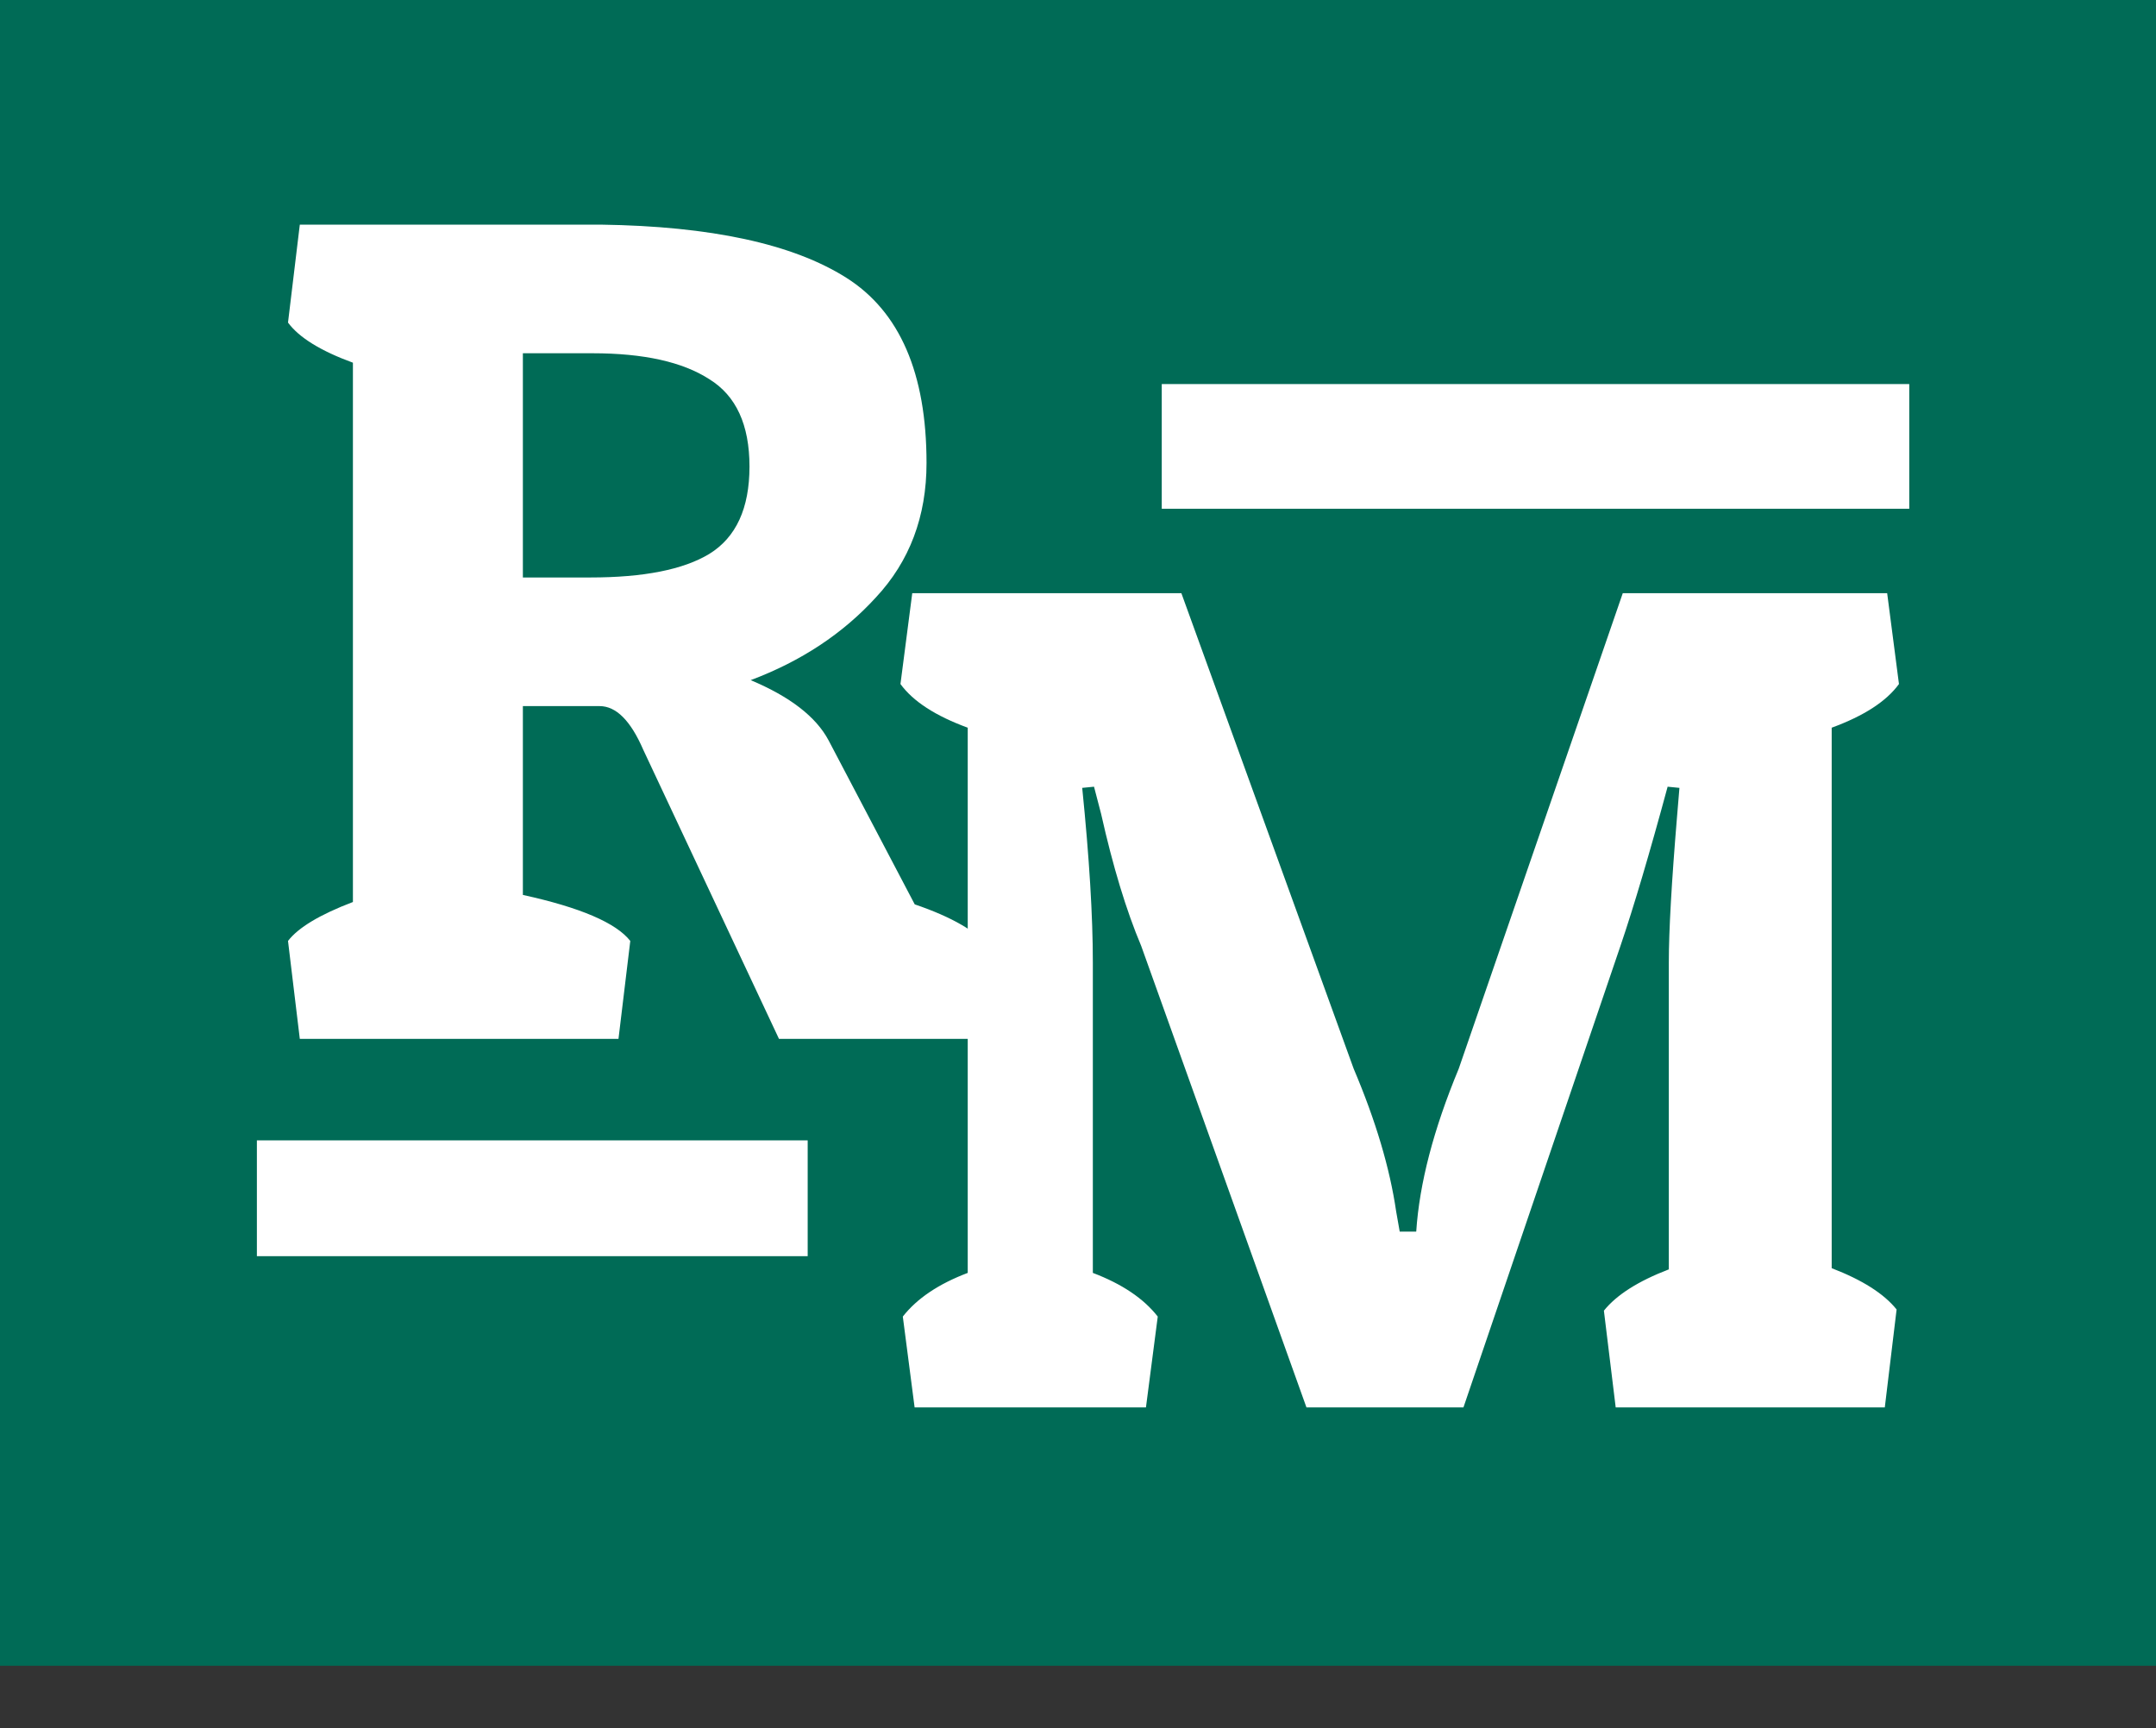 <svg width="242" height="194" viewBox="0 0 242 194" fill="none" xmlns="http://www.w3.org/2000/svg">
<rect x="0" y="0" width="242" height="194" fill="#333333" stroke="none"/>
<rect width="242" height="187" fill="#006B56"/>
<path d="M103.998 51.977C103.998 57.983 102.099 63.017 98.302 67.08C94.592 71.143 89.911 74.234 84.259 76.354C88.675 78.208 91.589 80.46 93.003 83.11L102.674 101.525C106.825 102.938 109.651 104.572 111.152 106.427L109.827 116.627H87.438L72.203 84.17C70.79 80.902 69.156 79.268 67.302 79.268H58.69V100.465C65.138 101.878 69.156 103.6 70.746 105.632L69.421 116.627H33.652L32.327 105.632C33.475 104.13 35.904 102.673 39.613 101.26V40.717C35.992 39.392 33.563 37.891 32.327 36.212L33.652 25.217H67.434C79.799 25.393 88.984 27.38 94.99 31.178C100.995 34.976 103.998 41.909 103.998 51.977ZM66.507 39.657H58.69V64.828H66.242C72.247 64.828 76.708 63.945 79.622 62.178C82.625 60.324 84.126 57.056 84.126 52.375C84.126 47.694 82.625 44.426 79.622 42.571C76.619 40.628 72.247 39.657 66.507 39.657Z" fill="white"/>
<path d="M187.316 108.055C187.316 104.522 187.625 99.047 188.243 91.628L188.508 88.448L187.183 88.316C185.152 95.823 183.385 101.785 181.884 106.201L164.264 158H146.644L128.097 106.201C126.419 102.226 124.918 97.28 123.593 91.363L122.798 88.316L121.473 88.448C122.268 96.309 122.666 102.844 122.666 108.055V142.897C125.933 144.134 128.362 145.768 129.952 147.799L128.627 158H102.661L101.336 147.799C102.926 145.768 105.355 144.134 108.623 142.897V81.692C105.002 80.367 102.485 78.733 101.072 76.79L102.396 66.589H132.602L151.944 119.978C154.417 125.807 156.006 131.151 156.713 136.008L157.11 138.261H158.965C159.318 132.873 160.908 126.779 163.734 119.978L182.149 66.589H211.824L213.149 76.79C211.736 78.733 209.219 80.367 205.598 81.692V142.367C209.042 143.692 211.471 145.238 212.884 147.004L211.559 158H181.354L180.029 147.137C181.442 145.37 183.871 143.825 187.316 142.5V108.055Z" fill="white"/>
<line x1="28.834" y1="134.519" x2="90.658" y2="134.519" stroke="white" stroke-width="13"/>
<line x1="130.401" y1="50.115" x2="214.305" y2="50.115" stroke="white" stroke-width="14"/>
</svg>
